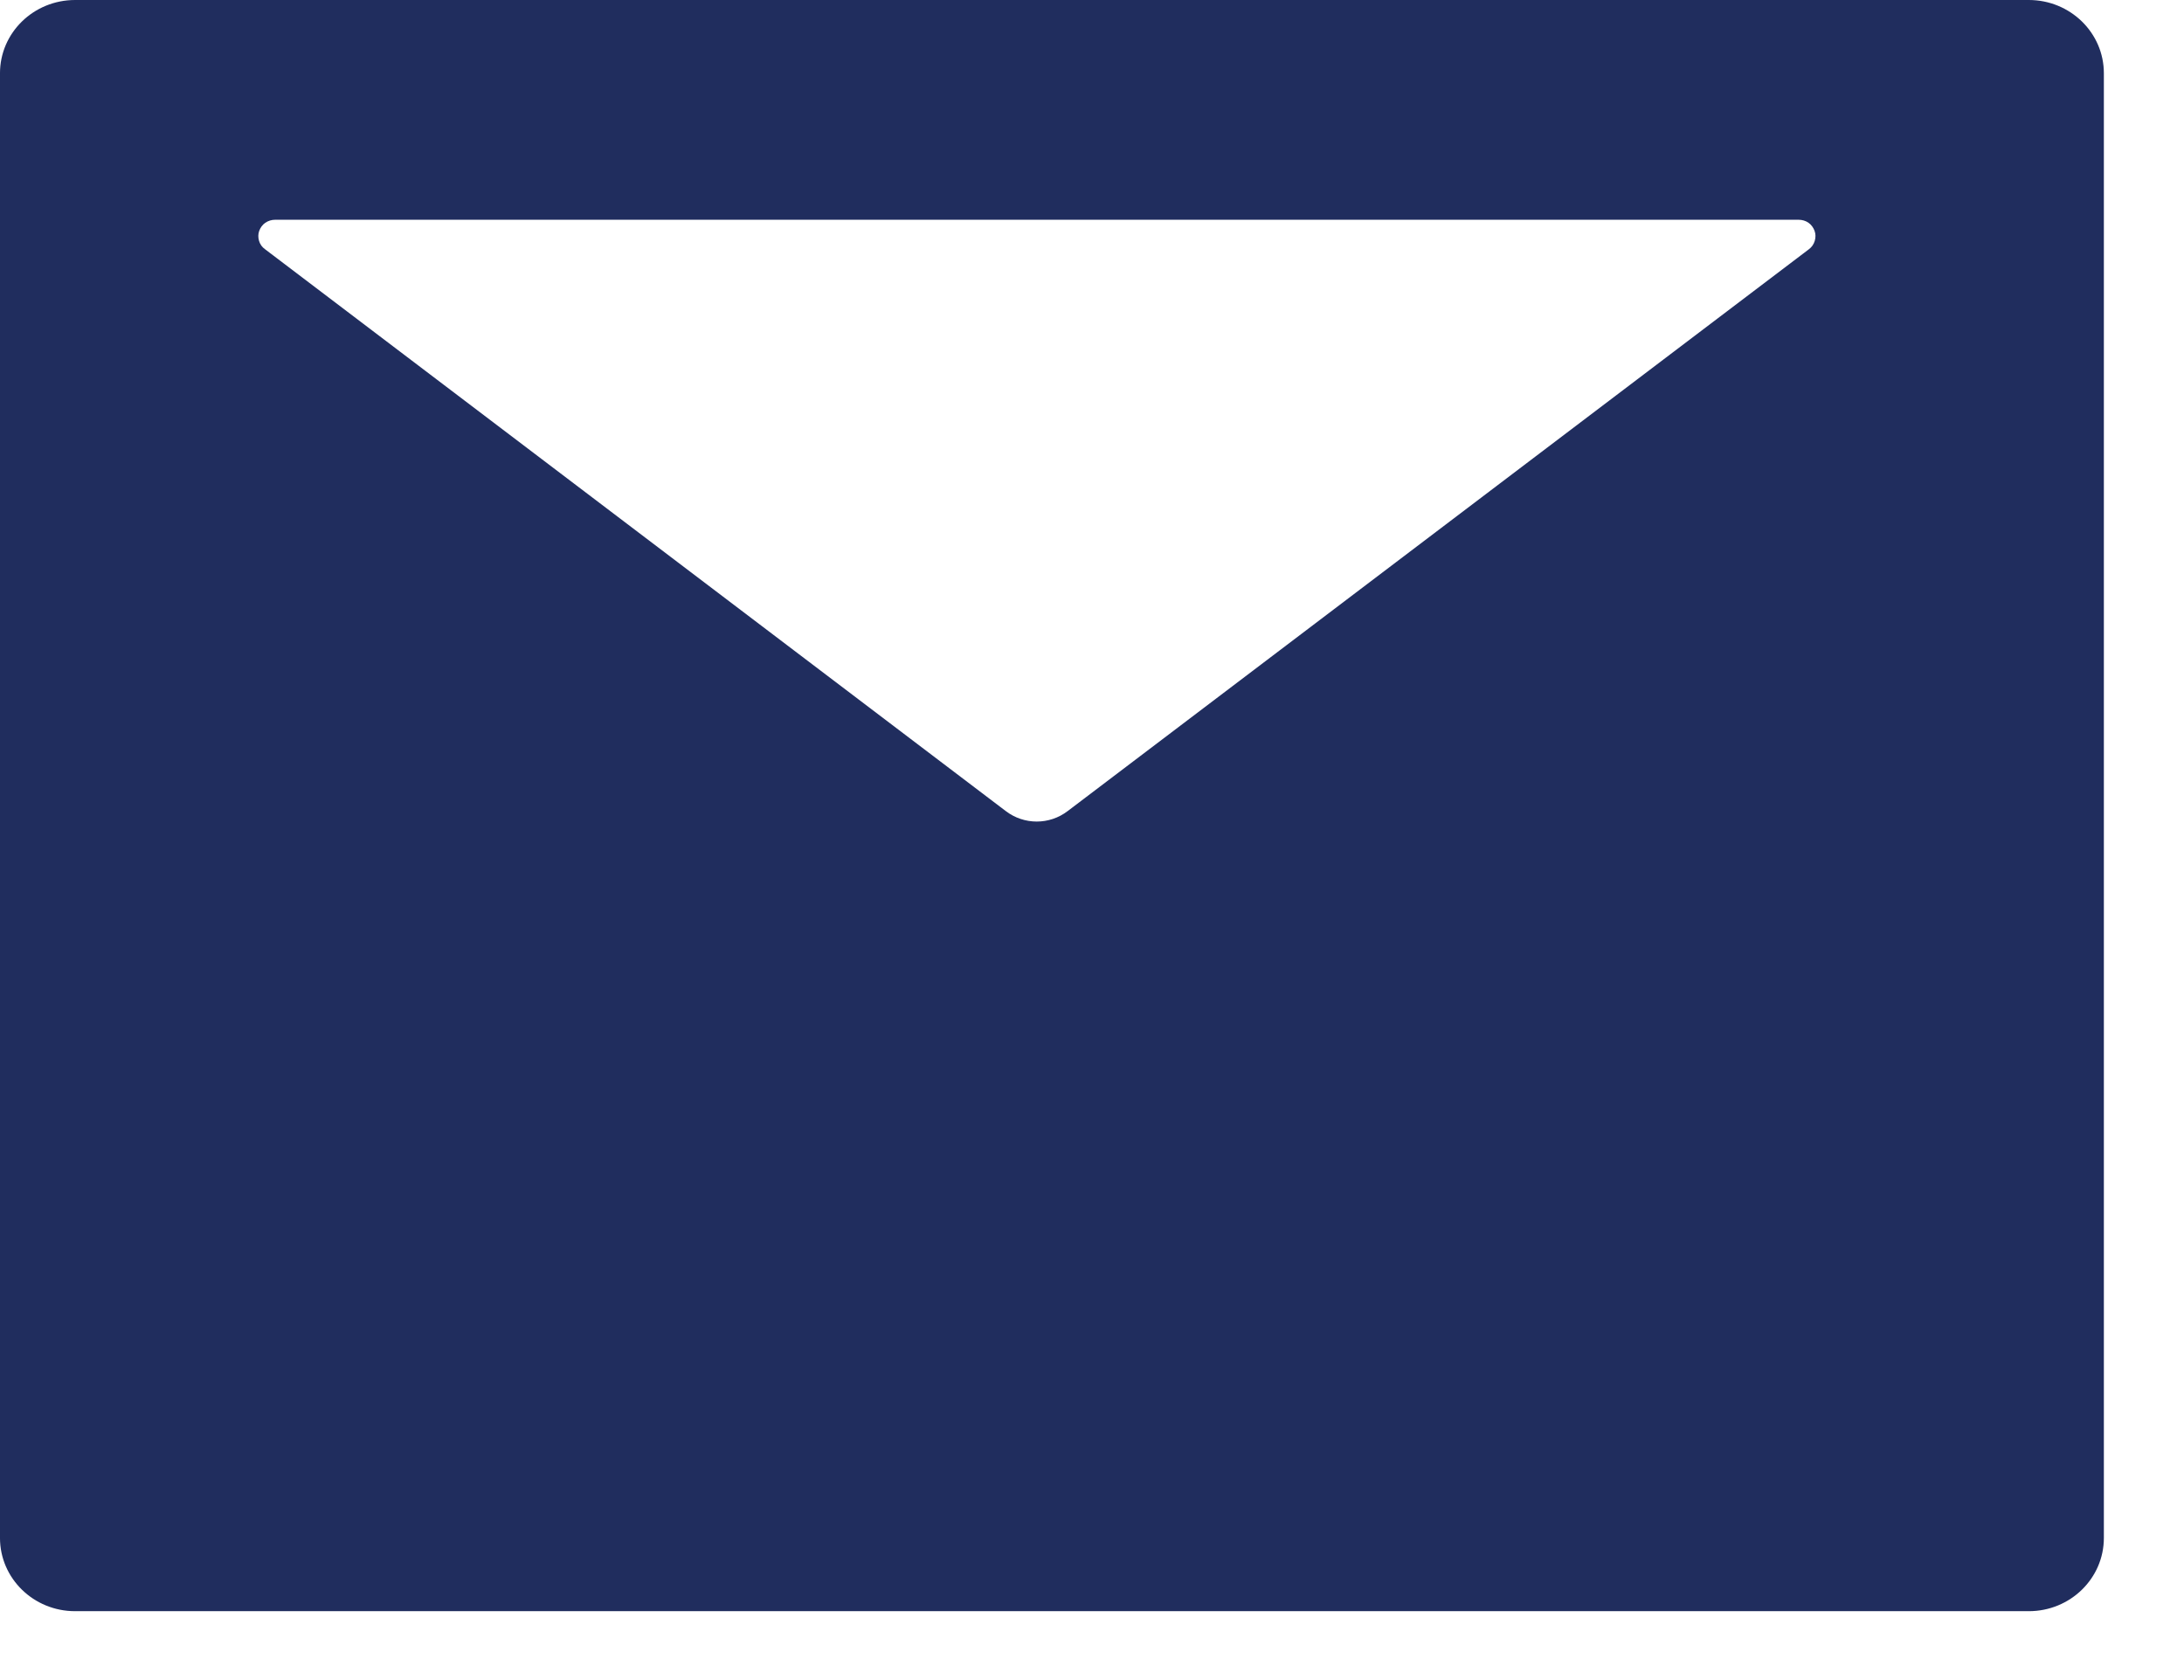 <svg width="13" height="10" viewBox="0 0 13 10" fill="none" xmlns="http://www.w3.org/2000/svg">
<path d="M0.447 0H12.076C12.323 0 12.523 0.195 12.523 0.436V9.154C12.523 9.395 12.323 9.59 12.076 9.59H0.447C0.2 9.59 -5.34058e-05 9.395 -5.34058e-05 9.154V0.436C-5.34058e-05 0.195 0.2 0 0.447 0ZM1.577 1.483L5.986 4.827C6.095 4.911 6.247 4.911 6.356 4.827L10.768 1.483C10.784 1.471 10.796 1.454 10.802 1.434C10.808 1.414 10.808 1.393 10.801 1.374C10.794 1.355 10.782 1.338 10.765 1.326C10.748 1.314 10.727 1.308 10.706 1.308H1.638C1.617 1.308 1.597 1.314 1.579 1.326C1.562 1.338 1.55 1.355 1.543 1.374C1.536 1.393 1.536 1.414 1.542 1.434C1.548 1.454 1.56 1.471 1.577 1.483Z" fill="#202D5E"/>
</svg>
